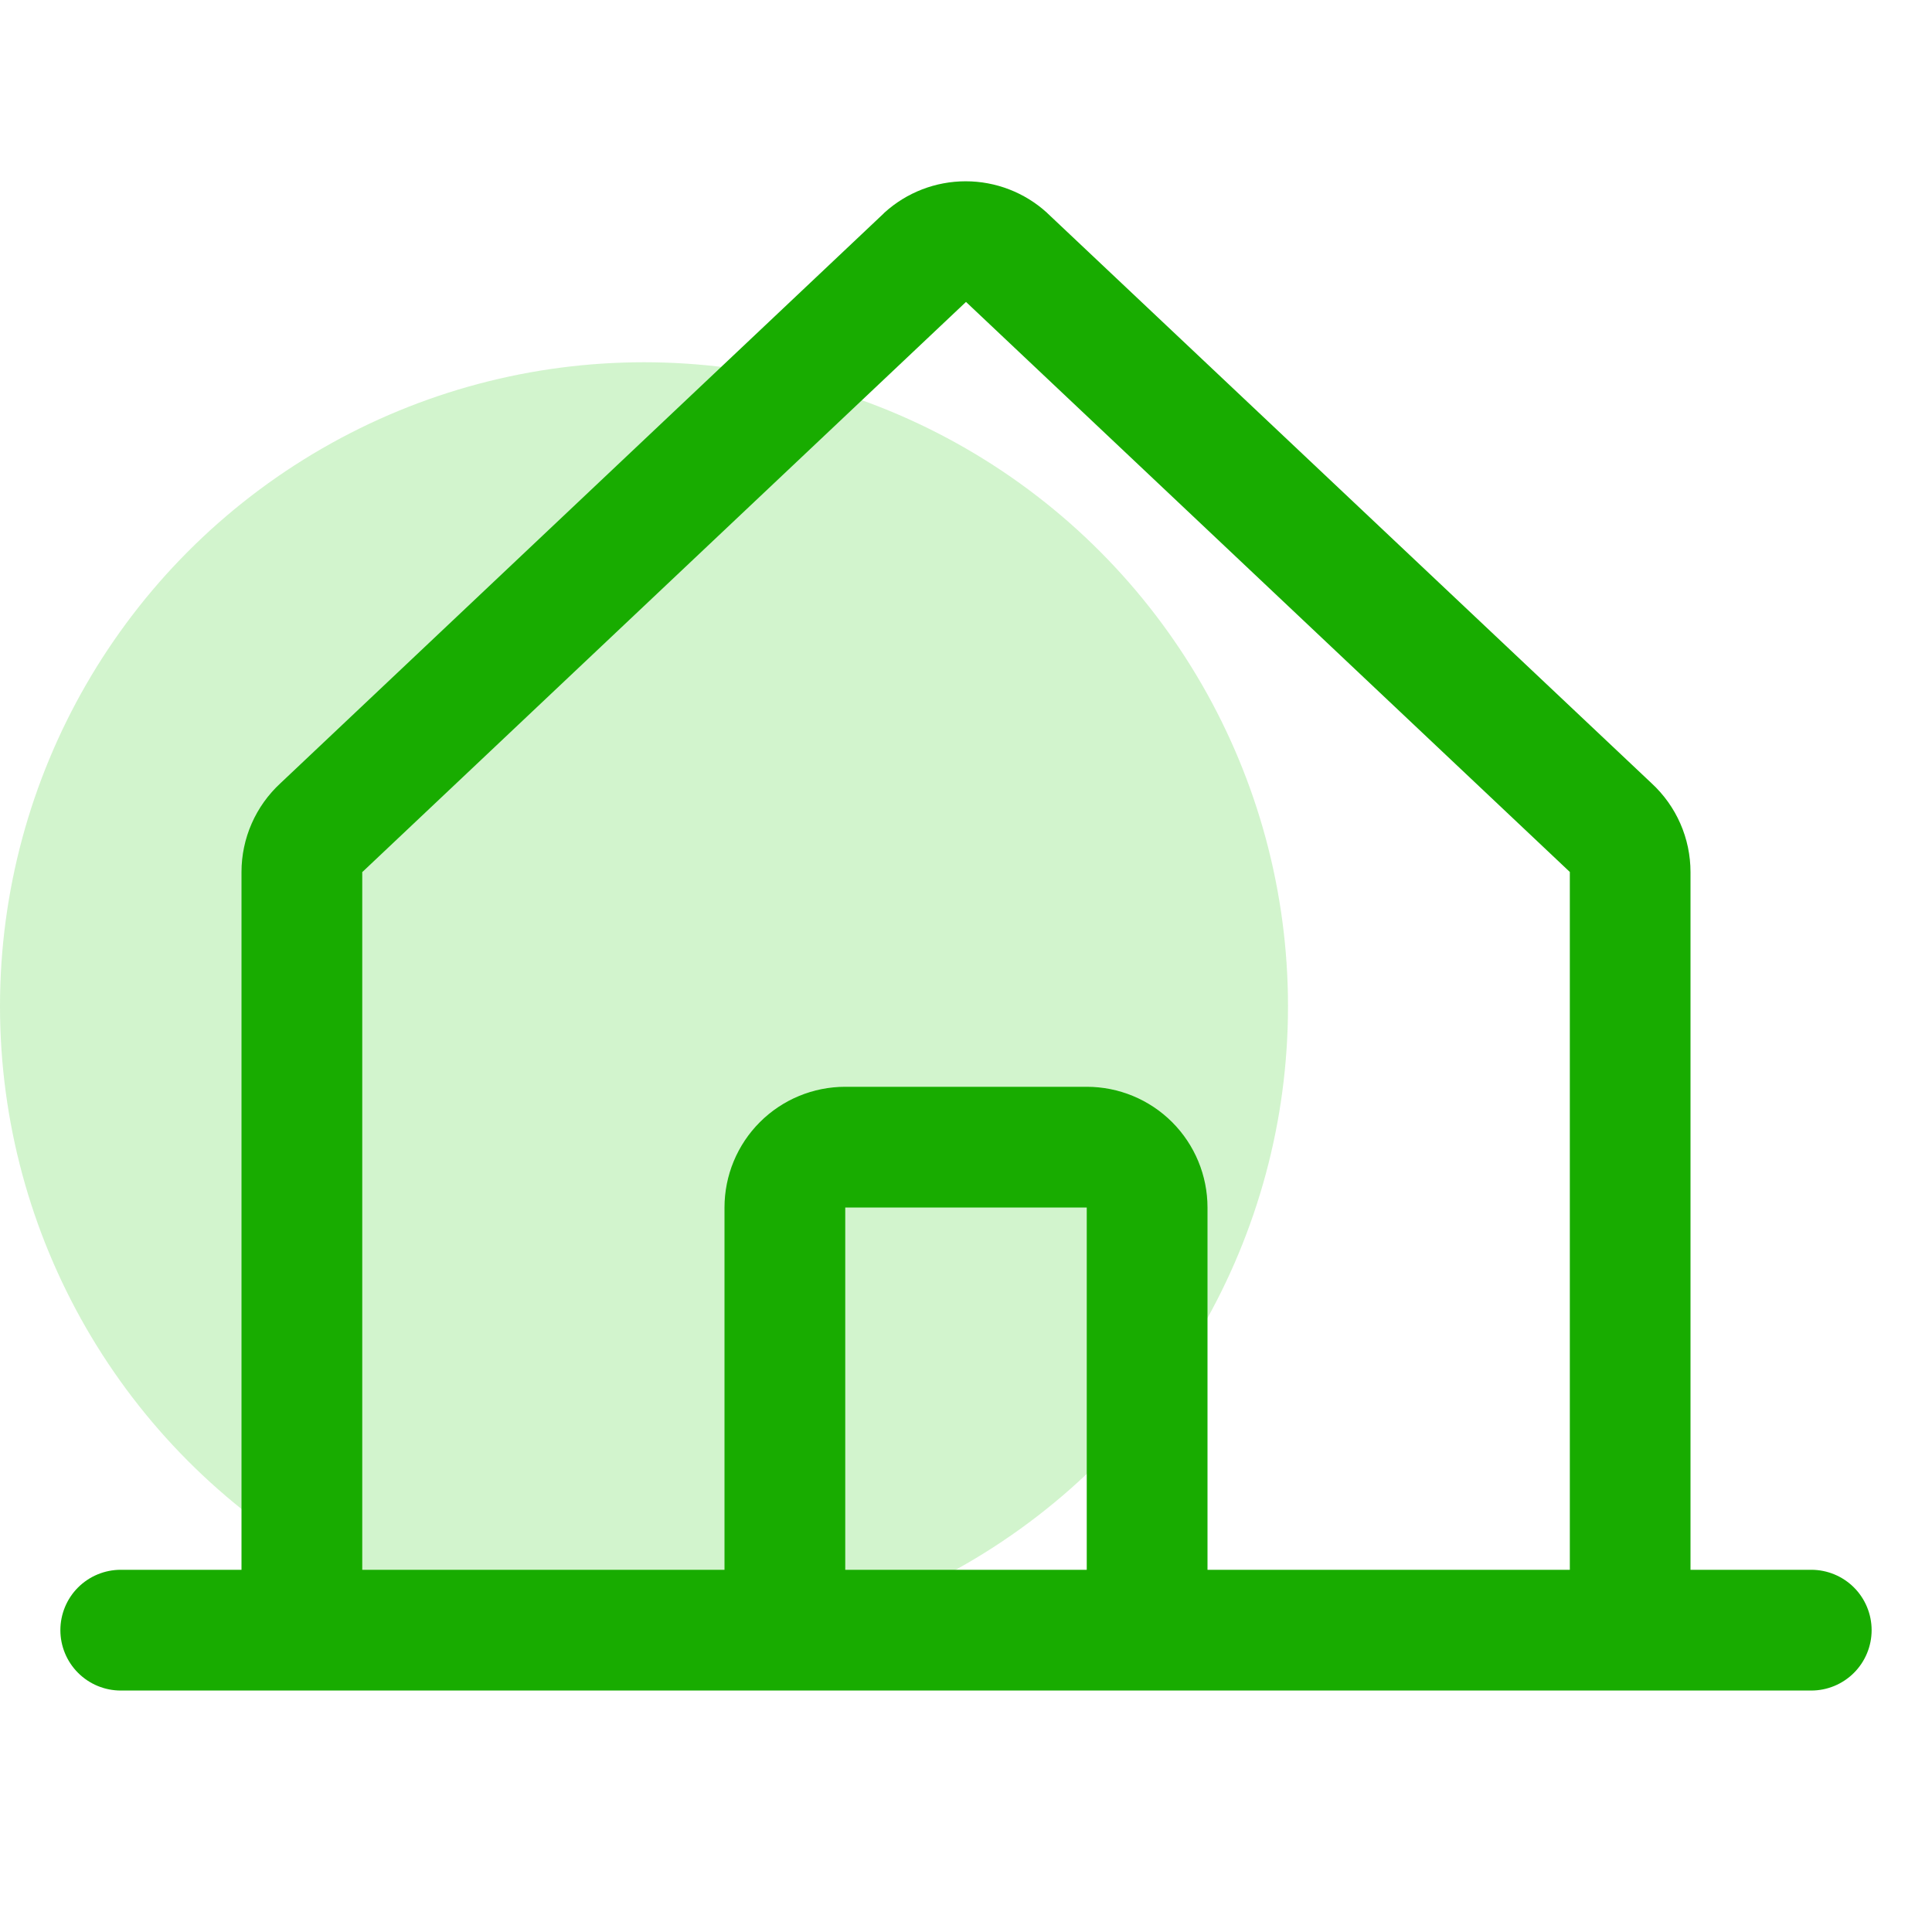 <svg width="48" height="48" viewBox="0 0 48 48" fill="none" xmlns="http://www.w3.org/2000/svg">
<circle opacity="0.2" cx="16" cy="25" r="16" fill="#21C805"/>
<path d="M45 39.001H42V21.666C42 21.251 41.914 20.84 41.747 20.46C41.58 20.08 41.336 19.739 41.031 19.458L26.031 5.305C26.023 5.299 26.016 5.292 26.01 5.284C25.458 4.782 24.738 4.504 23.992 4.504C23.245 4.504 22.525 4.782 21.973 5.284L21.953 5.305L6.969 19.458C6.664 19.739 6.42 20.08 6.253 20.46C6.086 20.84 6 21.251 6 21.666V39.001H3C2.602 39.001 2.221 39.159 1.939 39.44C1.658 39.721 1.5 40.103 1.5 40.501C1.5 40.898 1.658 41.28 1.939 41.561C2.221 41.843 2.602 42.001 3 42.001H45C45.398 42.001 45.779 41.843 46.061 41.561C46.342 41.28 46.5 40.898 46.5 40.501C46.5 40.103 46.342 39.721 46.061 39.44C45.779 39.159 45.398 39.001 45 39.001ZM9 21.666L9.021 21.648L24 7.501L38.981 21.644L39.002 21.663V39.001H30V30.001C30 29.205 29.684 28.442 29.121 27.879C28.559 27.317 27.796 27.001 27 27.001H21C20.204 27.001 19.441 27.317 18.879 27.879C18.316 28.442 18 29.205 18 30.001V39.001H9V21.666ZM27 39.001H21V30.001H27V39.001Z" fill="#18AC00"/>
</svg>
